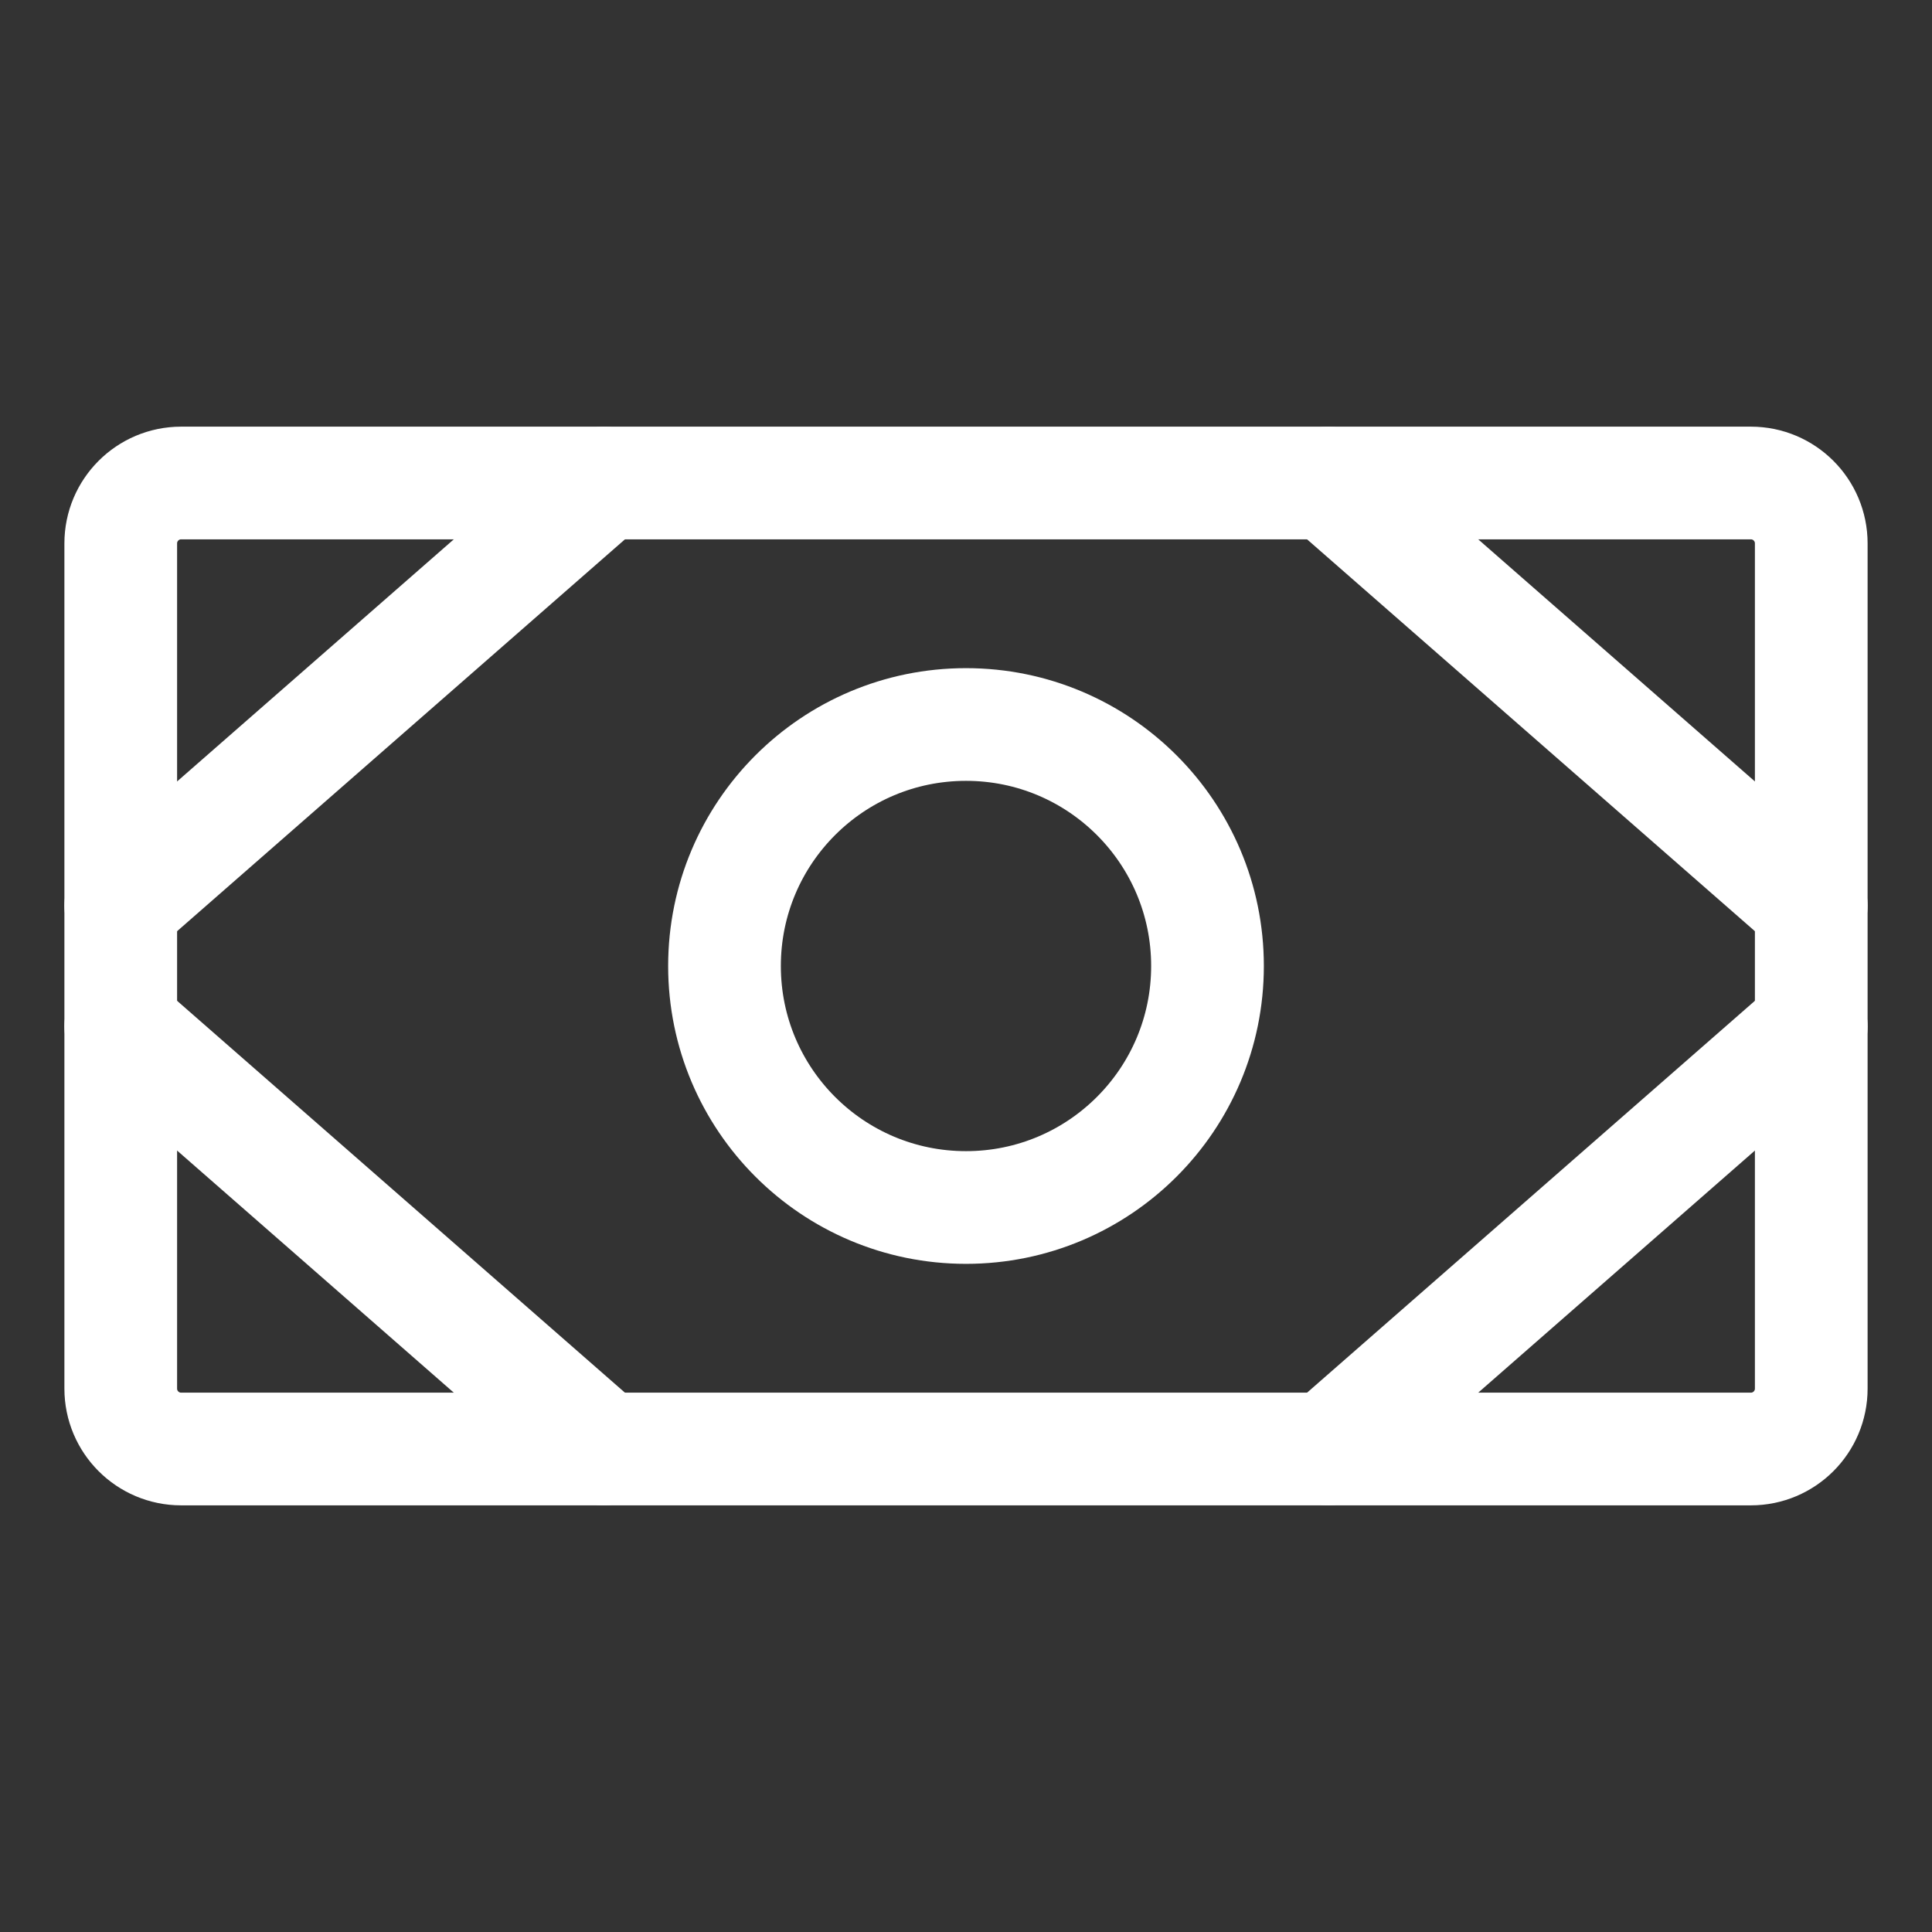 <svg width="24" height="24" viewBox="0 0 24 24" fill="none" xmlns="http://www.w3.org/2000/svg">
    <rect x="0" y="0" width="24" height="24" fill="#333333" stroke="none"/>
    <path d="M21.75 6H2.25C1.836 6 1.5 6.336 1.5 6.75V17.25C1.5 17.664 1.836 18 2.25 18H21.75C22.164 18 22.5 17.664 22.5 17.25V6.75C22.5 6.336 22.164 6 21.75 6Z" stroke="white" stroke-width="1.4" stroke-linecap="round" stroke-linejoin="round"/>
    <path d="M12 15C13.657 15 15 13.657 15 12C15 10.343 13.657 9 12 9C10.343 9 9 10.343 9 12C9 13.657 10.343 15 12 15Z" stroke="white" stroke-width="1.4" stroke-linecap="round" stroke-linejoin="round"/>
    <path d="M16.5 6L22.5 11.25" stroke="white" stroke-width="1.4" stroke-linecap="round" stroke-linejoin="round"/>
    <path d="M16.5 18L22.5 12.75" stroke="white" stroke-width="1.4" stroke-linecap="round" stroke-linejoin="round"/>
    <path d="M7.5 6L1.5 11.25" stroke="white" stroke-width="1.4" stroke-linecap="round" stroke-linejoin="round"/>
    <path d="M7.5 18L1.5 12.75" stroke="white" stroke-width="1.4" stroke-linecap="round" stroke-linejoin="round"/>
</svg>
